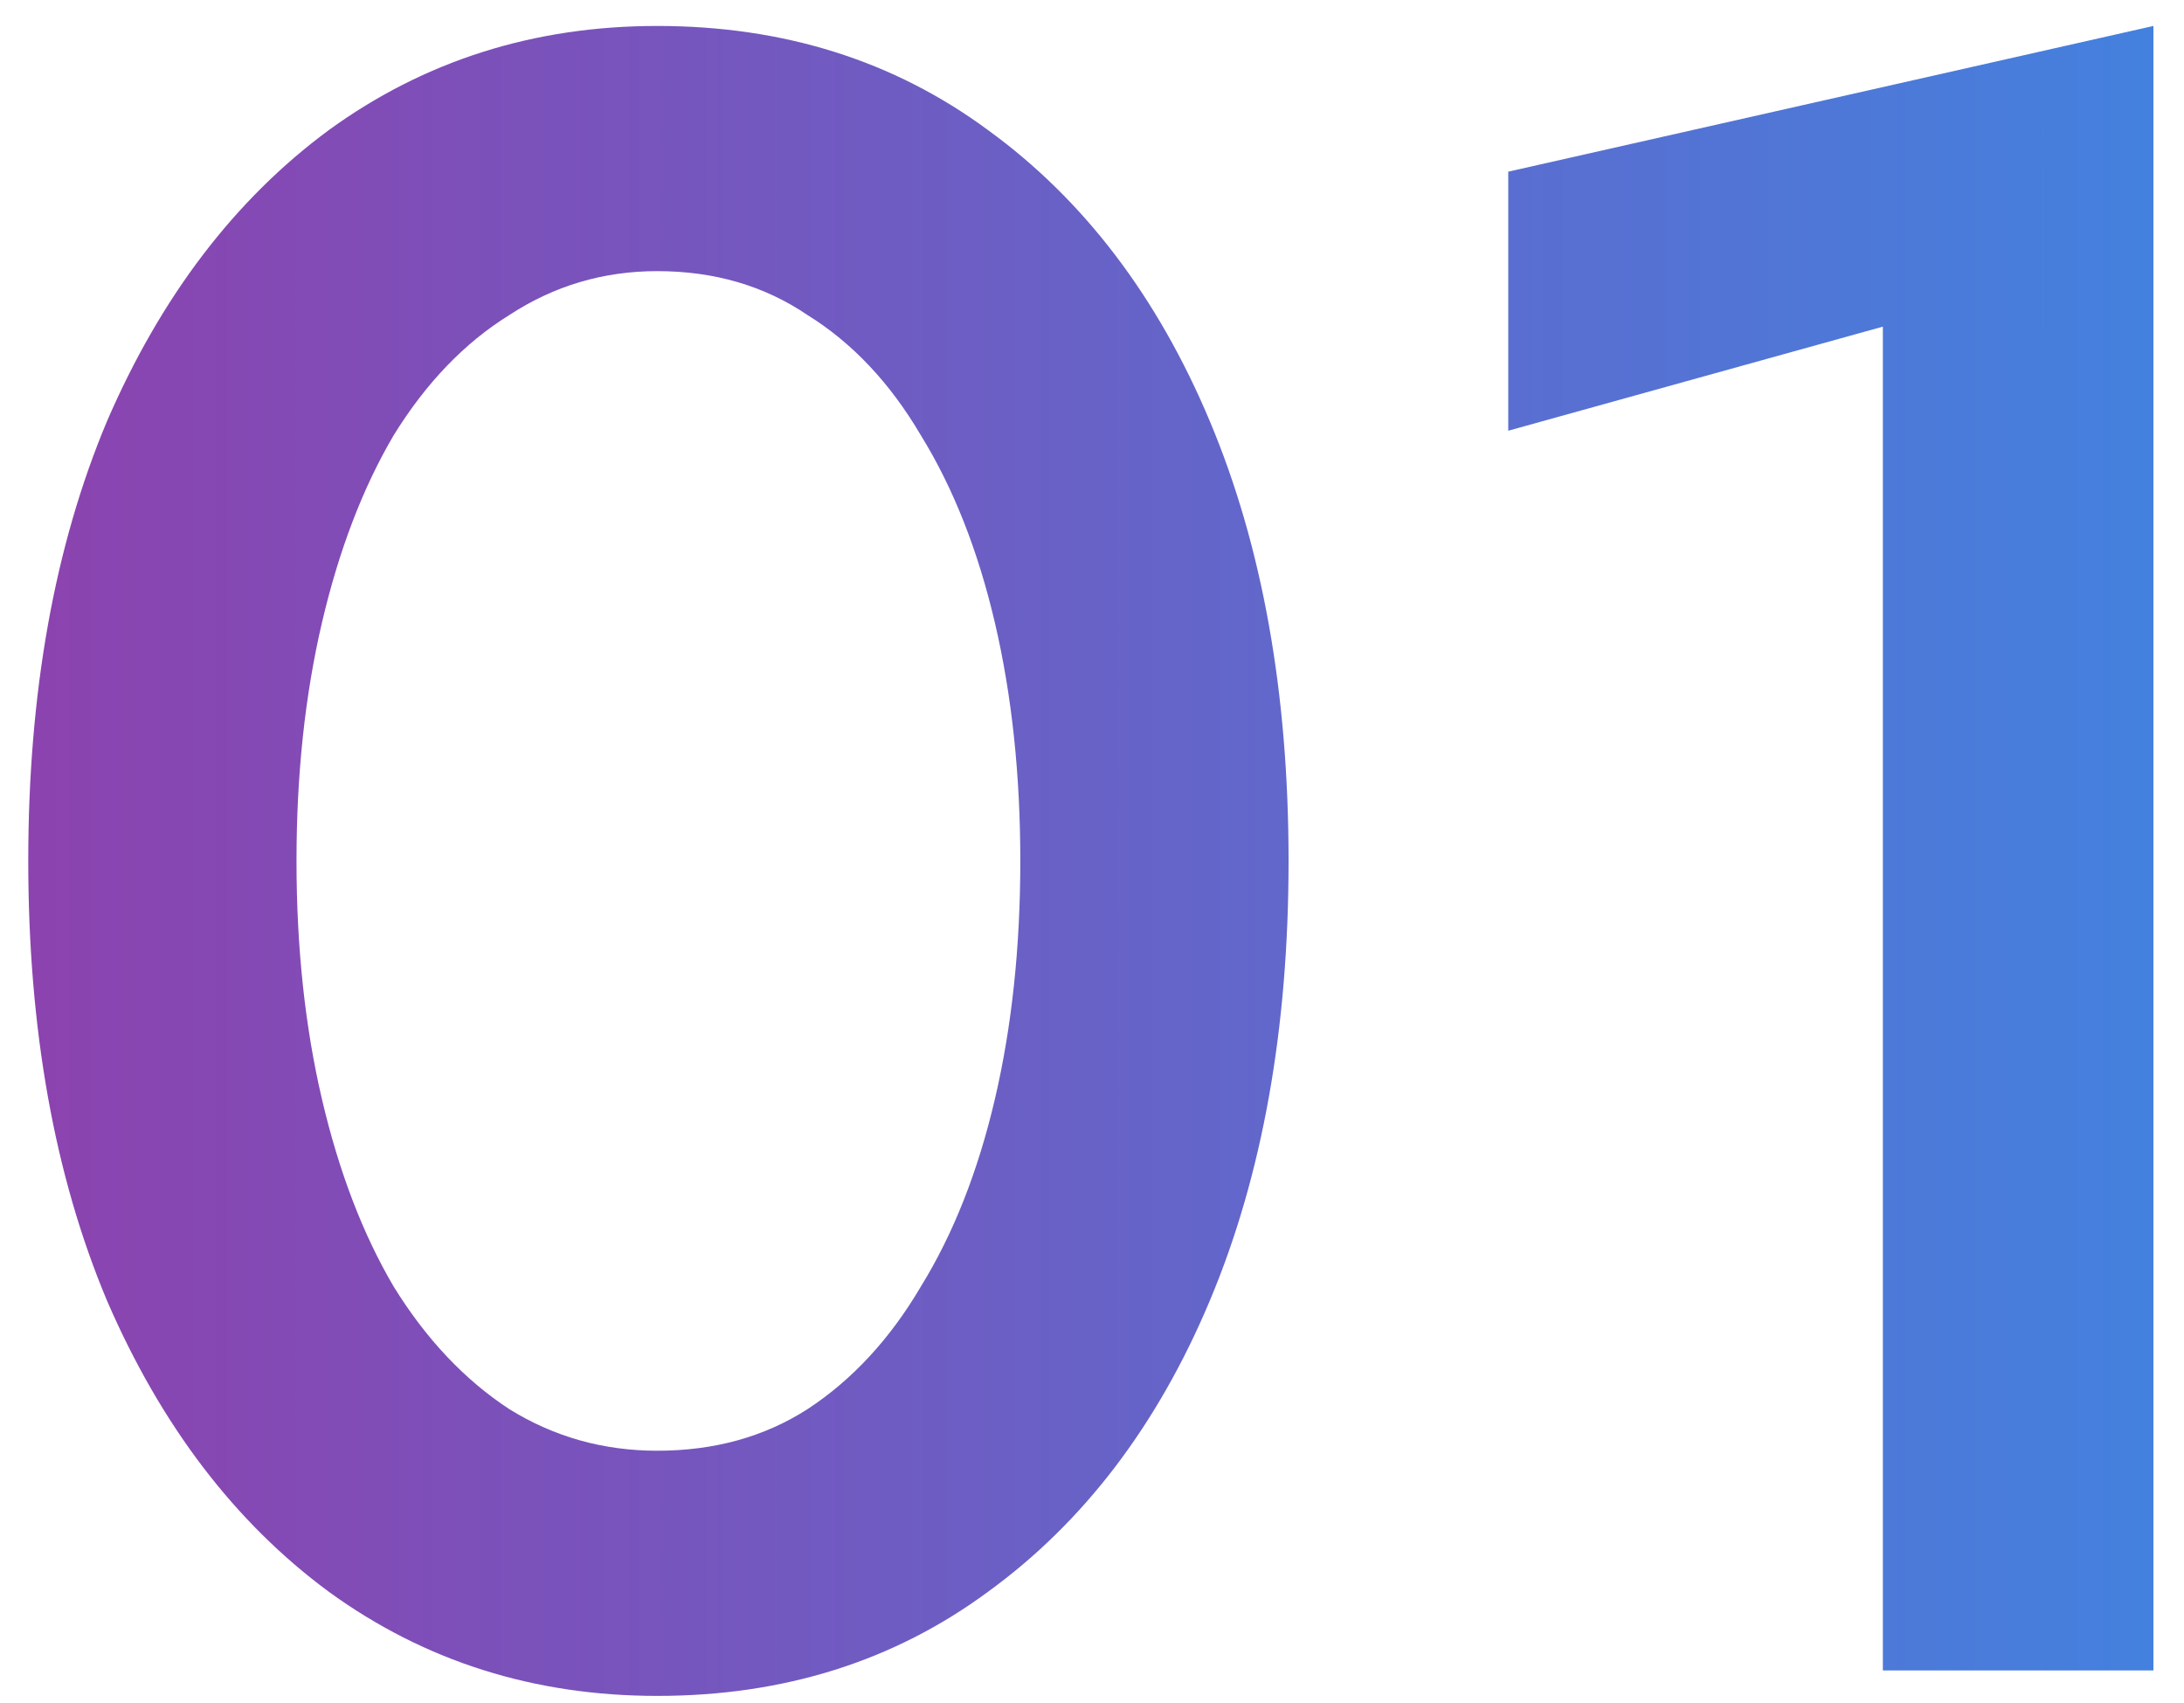 <?xml version="1.0" encoding="UTF-8"?> <svg xmlns="http://www.w3.org/2000/svg" width="68" height="53" viewBox="0 0 68 53" fill="none"> <path d="M9.232 26.8C9.232 29.488 9.496 31.96 10.024 34.216C10.552 36.472 11.296 38.416 12.256 40.048C13.264 41.68 14.464 42.952 15.856 43.864C17.248 44.728 18.784 45.16 20.464 45.16C22.24 45.16 23.8 44.728 25.144 43.864C26.536 42.952 27.712 41.68 28.672 40.048C29.68 38.416 30.448 36.472 30.976 34.216C31.504 31.96 31.768 29.488 31.768 26.8C31.768 24.112 31.504 21.64 30.976 19.384C30.448 17.128 29.68 15.184 28.672 13.552C27.712 11.92 26.536 10.672 25.144 9.808C23.8 8.896 22.24 8.44 20.464 8.44C18.784 8.44 17.248 8.896 15.856 9.808C14.464 10.672 13.264 11.92 12.256 13.552C11.296 15.184 10.552 17.128 10.024 19.384C9.496 21.64 9.232 24.112 9.232 26.8ZM0.88 26.8C0.88 21.568 1.696 17.008 3.328 13.12C5.008 9.232 7.312 6.208 10.24 4.048C13.216 1.888 16.624 0.808 20.464 0.808C24.4 0.808 27.832 1.888 30.76 4.048C33.736 6.208 36.04 9.232 37.672 13.12C39.304 17.008 40.12 21.568 40.12 26.8C40.12 32.032 39.304 36.592 37.672 40.48C36.04 44.368 33.736 47.392 30.76 49.552C27.832 51.712 24.4 52.792 20.464 52.792C16.624 52.792 13.216 51.712 10.24 49.552C7.312 47.392 5.008 44.368 3.328 40.48C1.696 36.592 0.88 32.032 0.88 26.8ZM46.96 13.408V5.344L67.048 0.808V52H58.624V10.168L46.96 13.408Z" fill="url(#paint0_linear_132_26)"></path> <defs> <linearGradient id="paint0_linear_132_26" x1="-2" y1="19.609" x2="110" y2="19.609" gradientUnits="userSpaceOnUse"> <stop stop-color="#8F40AD"></stop> <stop offset="1" stop-color="#15A9FD"></stop> </linearGradient> </defs> </svg> 